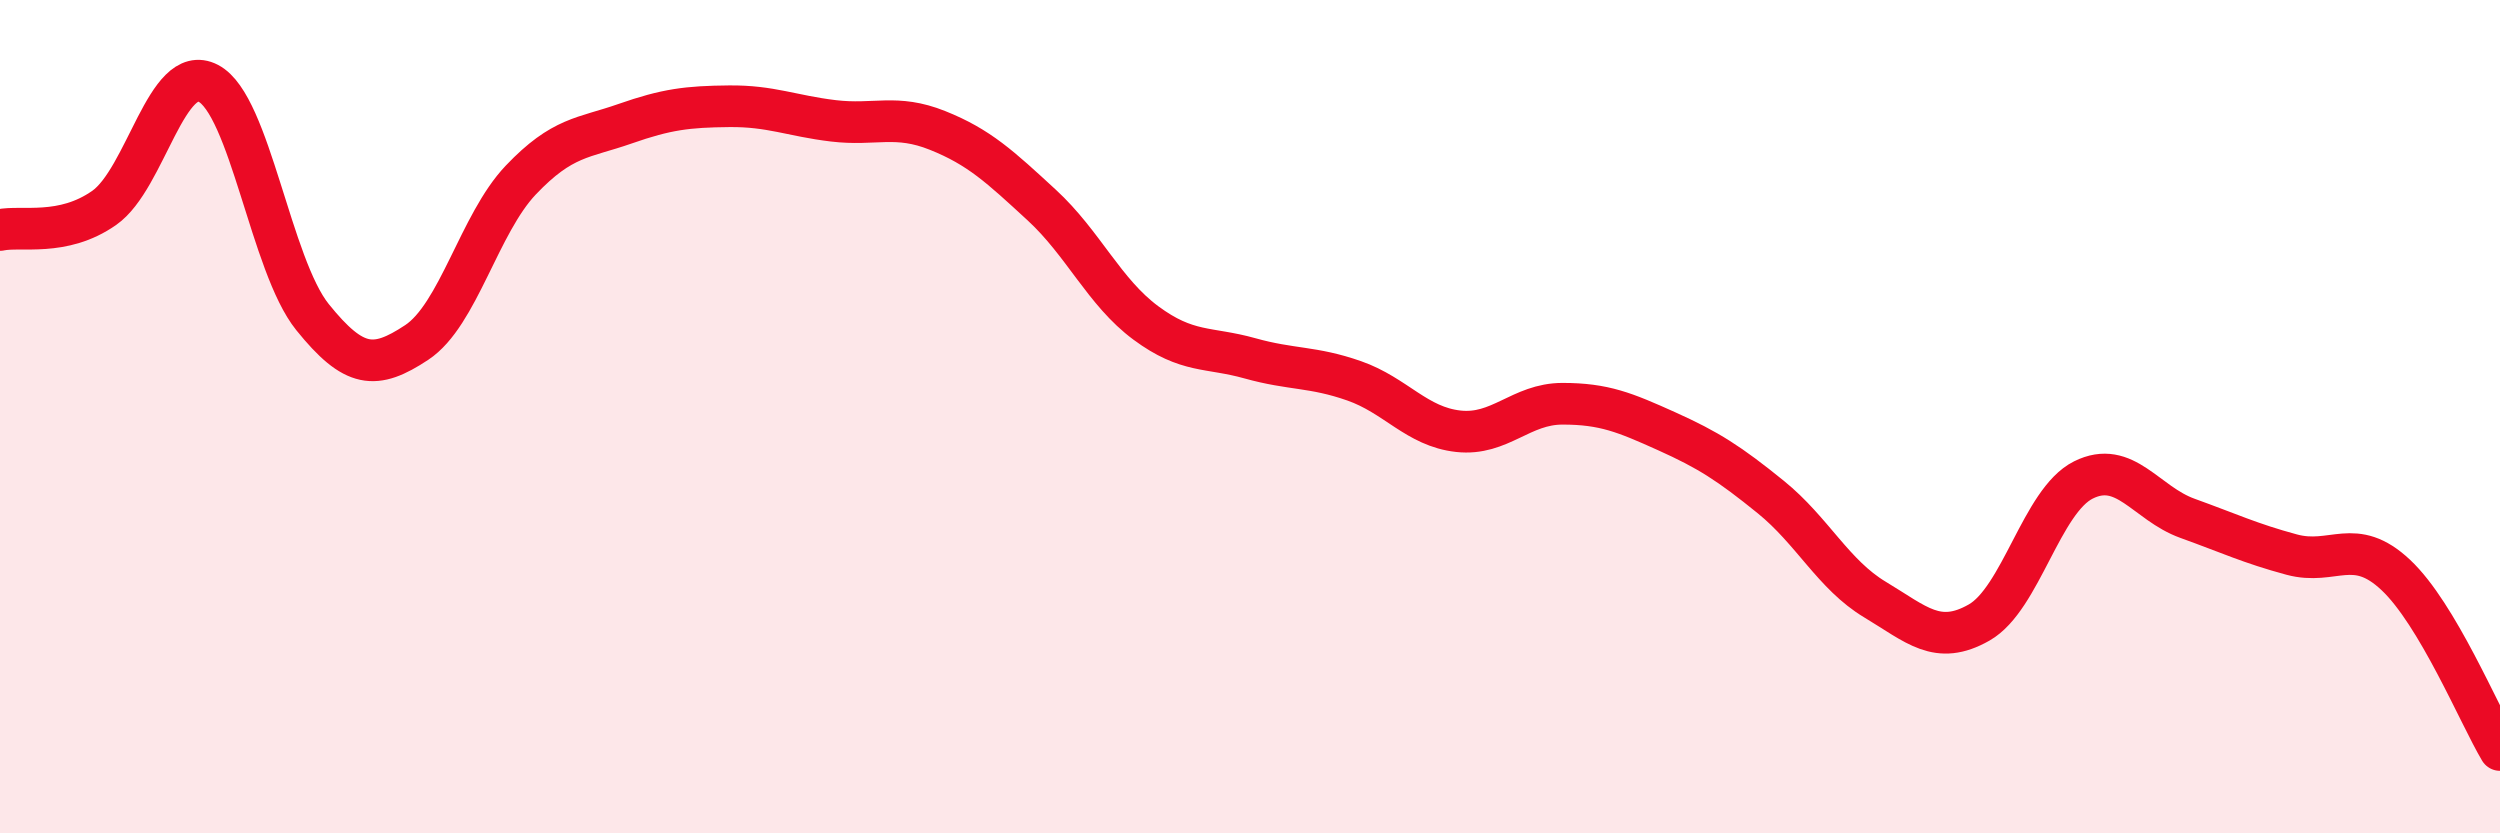 
    <svg width="60" height="20" viewBox="0 0 60 20" xmlns="http://www.w3.org/2000/svg">
      <path
        d="M 0,5.52 C 0.5,5.41 1.5,5.69 2.5,4.99 C 3.5,4.29 4,1.48 5,2 C 6,2.52 6.5,6.37 7.5,7.61 C 8.5,8.85 9,8.88 10,8.22 C 11,7.56 11.5,5.37 12.5,4.32 C 13.5,3.27 14,3.32 15,2.97 C 16,2.62 16.5,2.56 17.5,2.55 C 18.5,2.54 19,2.78 20,2.9 C 21,3.02 21.5,2.73 22.5,3.13 C 23.5,3.53 24,4 25,4.92 C 26,5.84 26.5,7.01 27.5,7.75 C 28.5,8.49 29,8.32 30,8.6 C 31,8.88 31.5,8.79 32.5,9.14 C 33.5,9.49 34,10.24 35,10.35 C 36,10.46 36.5,9.69 37.5,9.69 C 38.5,9.69 39,9.9 40,10.35 C 41,10.8 41.5,11.12 42.5,11.93 C 43.5,12.74 44,13.79 45,14.39 C 46,14.99 46.5,15.51 47.5,14.94 C 48.5,14.37 49,12.02 50,11.52 C 51,11.02 51.5,12.08 52.5,12.44 C 53.5,12.8 54,13.04 55,13.31 C 56,13.58 56.5,12.86 57.5,13.8 C 58.5,14.74 59.5,17.16 60,18L60 20L0 20Z"
        fill="#EB0A25"
        opacity="0.1"
        stroke-linecap="round"
        stroke-linejoin="round"
      />
      <path
        d="M 0,5.52 C 0.5,5.41 1.5,5.69 2.5,4.99 C 3.5,4.29 4,1.48 5,2 C 6,2.52 6.5,6.37 7.5,7.61 C 8.5,8.85 9,8.88 10,8.22 C 11,7.56 11.5,5.37 12.5,4.32 C 13.5,3.27 14,3.32 15,2.97 C 16,2.62 16.5,2.56 17.5,2.55 C 18.5,2.54 19,2.78 20,2.9 C 21,3.02 21.5,2.73 22.5,3.13 C 23.5,3.53 24,4 25,4.92 C 26,5.84 26.5,7.01 27.5,7.75 C 28.5,8.49 29,8.32 30,8.6 C 31,8.88 31.5,8.79 32.5,9.14 C 33.5,9.49 34,10.24 35,10.35 C 36,10.46 36.5,9.69 37.5,9.69 C 38.5,9.69 39,9.9 40,10.35 C 41,10.8 41.5,11.12 42.5,11.93 C 43.5,12.74 44,13.79 45,14.39 C 46,14.99 46.5,15.51 47.5,14.94 C 48.5,14.37 49,12.02 50,11.52 C 51,11.02 51.5,12.08 52.5,12.44 C 53.5,12.8 54,13.04 55,13.31 C 56,13.58 56.5,12.86 57.5,13.8 C 58.5,14.74 59.5,17.16 60,18"
        stroke="#EB0A25"
        stroke-width="1"
        fill="none"
        stroke-linecap="round"
        stroke-linejoin="round"
      />
    </svg>
  